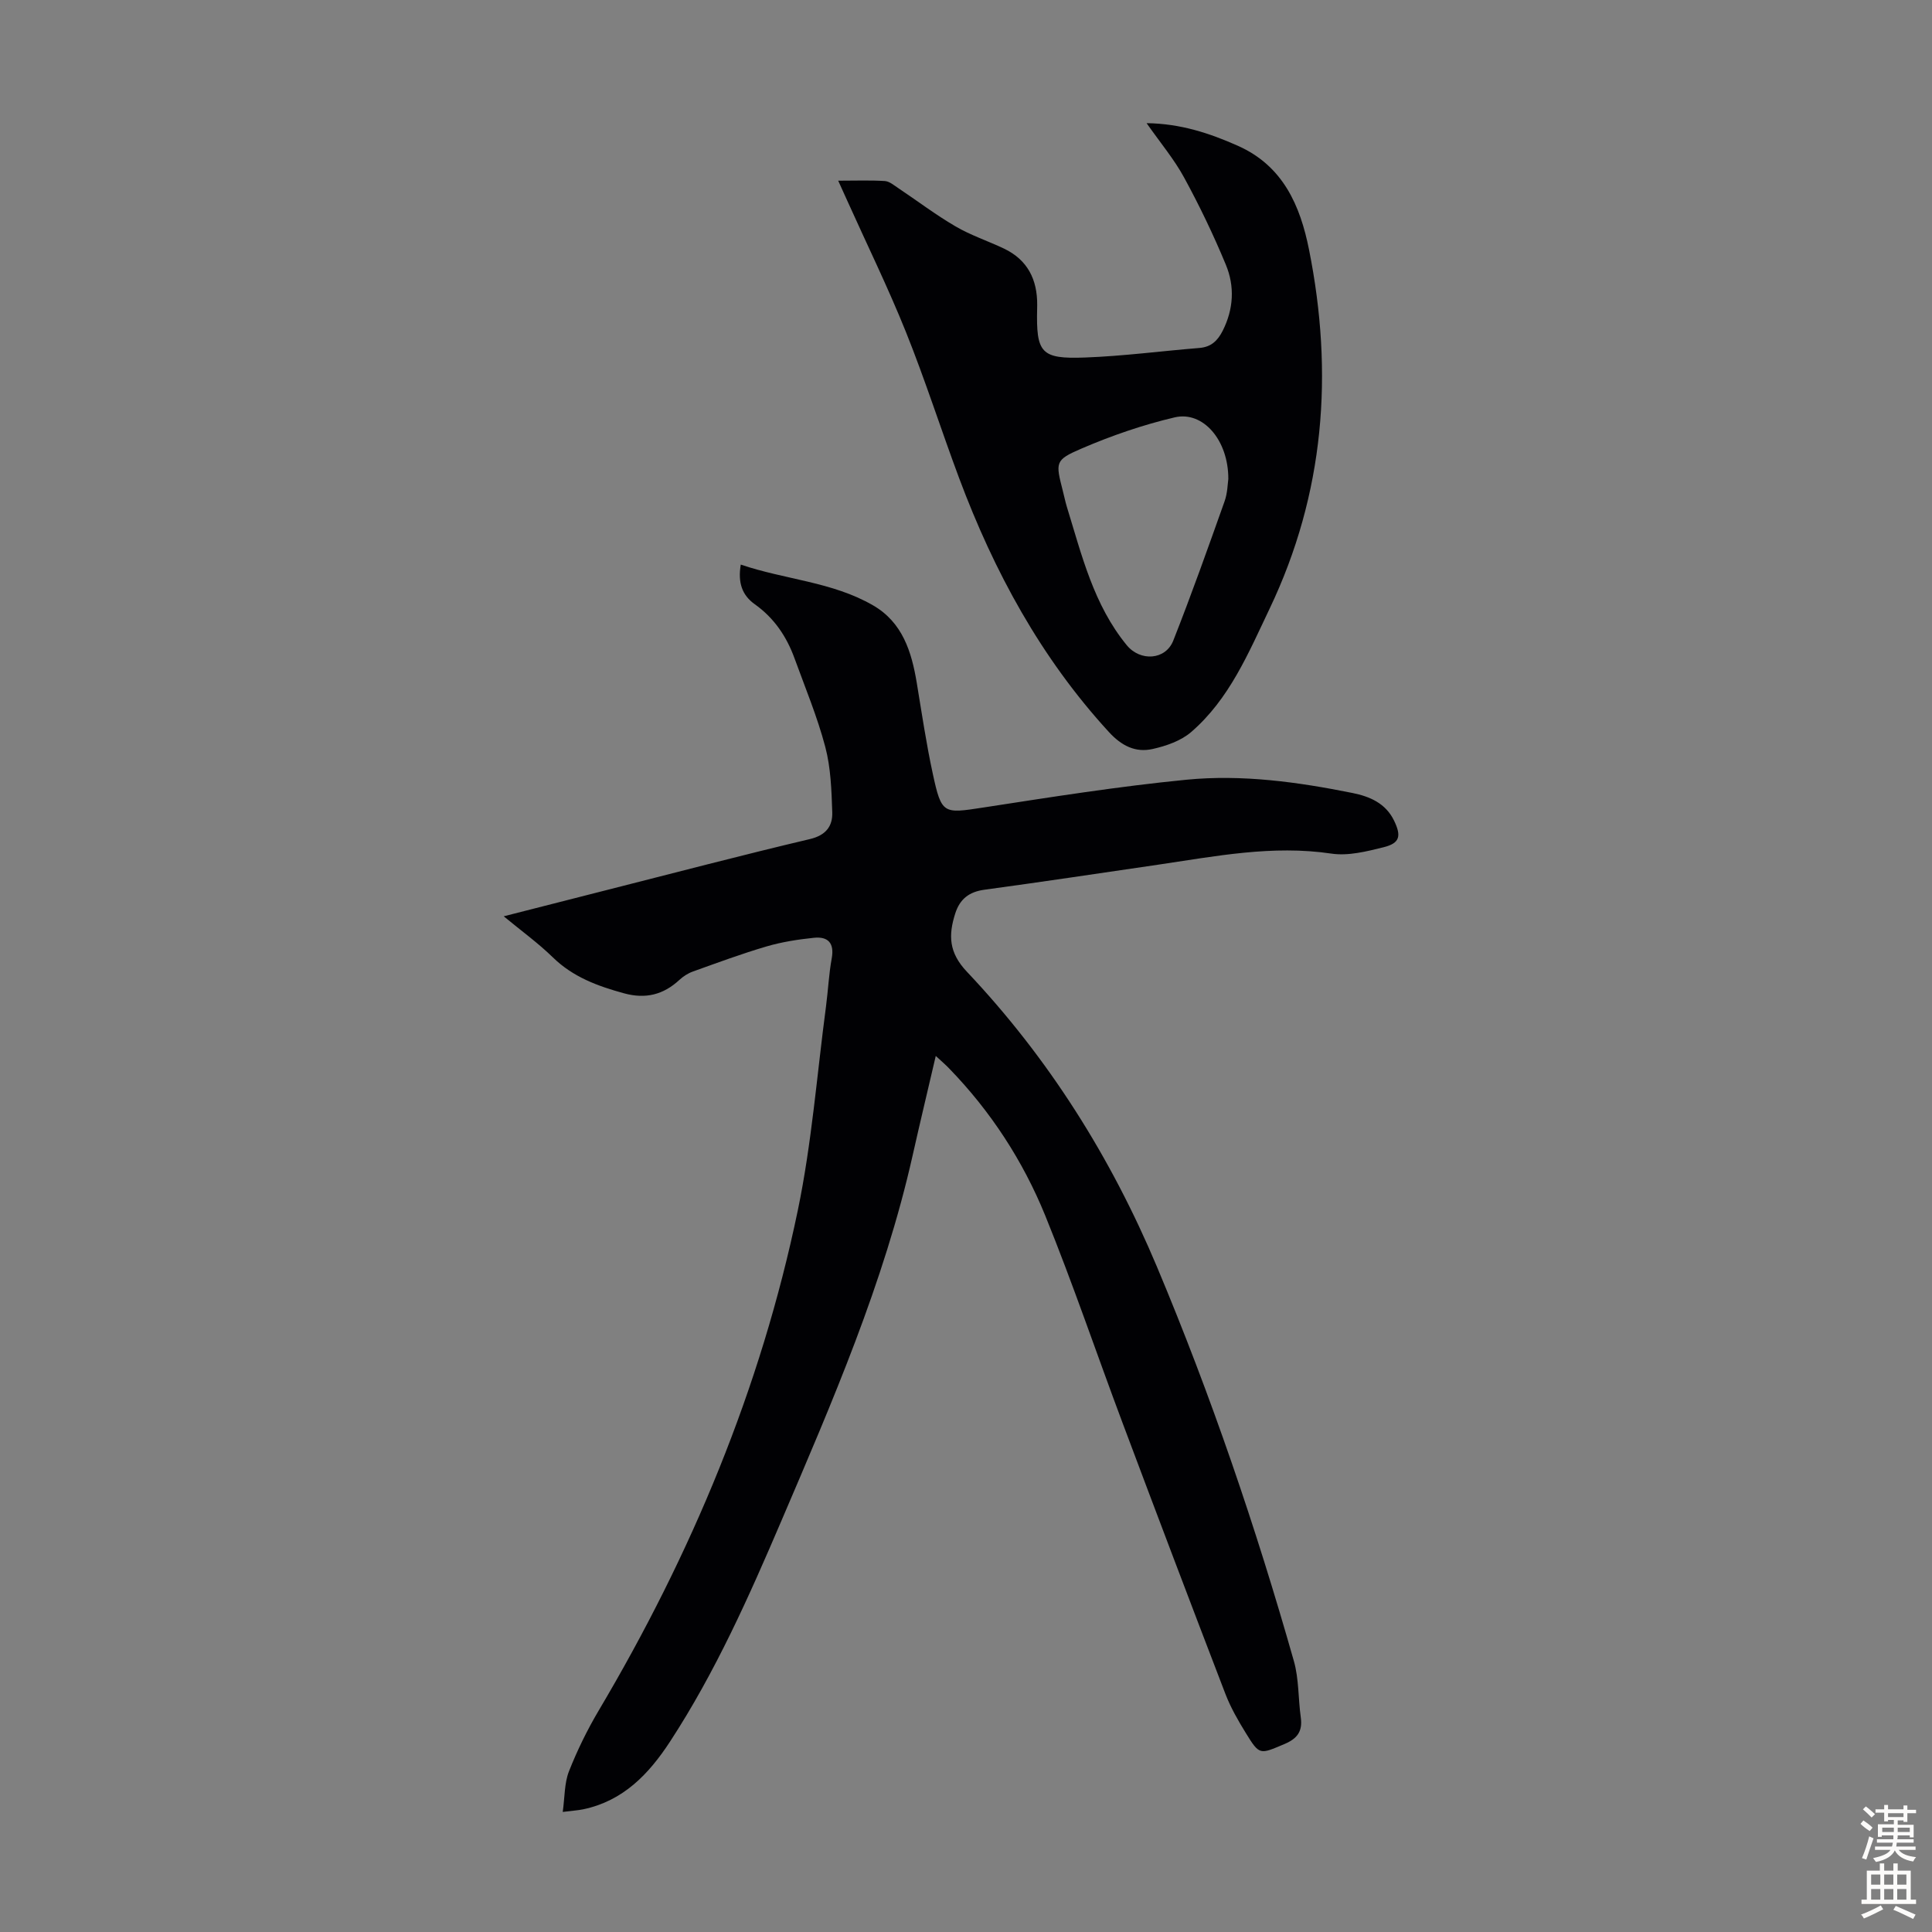 <svg enable-background="new 0 0 400 400" viewBox="0 0 400 400" xmlns="http://www.w3.org/2000/svg"><rect x="0" y="0" width="400" height="400" fill="#808080" stroke="none"/><path d="m193.74 218.62c-1.68 7.22-3.29 13.92-4.8 20.65-5.92 26.3-16.6 50.92-27.14 75.55-6.72 15.71-13.68 31.36-23.07 45.75-4.41 6.75-9.71 12.3-18 14.03-1.07.22-2.17.28-4.22.54.43-3.12.33-5.96 1.28-8.39 1.71-4.34 3.79-8.59 6.17-12.61 19.19-32.36 33.56-66.69 41.22-103.56 2.88-13.86 3.96-28.1 5.83-42.17.44-3.33.59-6.7 1.19-9.99.58-3.19-.78-4.56-3.69-4.26-3.3.34-6.64.86-9.81 1.79-5.14 1.51-10.18 3.38-15.23 5.19-1.02.36-2.01 1-2.81 1.74-3.32 3.08-7.02 3.99-11.44 2.78-5.45-1.49-10.57-3.36-14.75-7.44-3.02-2.95-6.48-5.45-10.18-8.51 7.49-1.91 14.47-3.7 21.46-5.47 13.97-3.54 27.92-7.21 41.94-10.52 3.33-.79 4.71-2.69 4.62-5.53-.15-4.55-.3-9.22-1.45-13.57-1.65-6.24-4.16-12.26-6.37-18.34-1.64-4.51-4.23-8.34-8.21-11.17-2.62-1.86-3.55-4.45-2.91-8.22 9.17 3.13 18.95 3.55 27.4 8.45 6.09 3.53 7.97 9.59 9.04 16.06 1.04 6.28 1.97 12.6 3.32 18.82 1.81 8.37 2.17 8.24 10.38 6.98 14.02-2.16 28.06-4.39 42.17-5.77 11.5-1.12 23.01.47 34.34 2.75 3.56.72 6.86 2.11 8.61 5.73 1.53 3.17 1.21 4.65-2.13 5.49-3.53.88-7.36 1.85-10.85 1.33-12.22-1.82-24.05.56-35.98 2.31-11.95 1.75-23.89 3.54-35.86 5.17-3.17.43-5.08 1.92-6.04 4.92-1.43 4.49-1.35 8.07 2.4 12.04 16.91 17.88 29.83 38.41 39.38 61.14 11.18 26.62 20.46 53.88 28.34 81.62 1.05 3.71.88 7.75 1.42 11.61.4 2.87-.66 4.4-3.39 5.55-5.11 2.15-5.12 2.38-8.02-2.34-1.58-2.56-3.1-5.21-4.18-8.01-7.17-18.66-14.26-37.35-21.28-56.07-5.38-14.33-10.28-28.84-16.04-43.01-4.62-11.34-11.29-21.59-19.89-30.45-.73-.77-1.56-1.47-2.77-2.59z" fill="#010104"/><path d="m173.54 37.41c3.64 0 6.66-.12 9.65.07.96.06 1.91.89 2.79 1.47 3.95 2.64 7.75 5.53 11.85 7.92 3.16 1.85 6.71 3.02 10.04 4.6 4.88 2.33 6.91 6.41 6.87 11.67 0 .22-.01.45-.01.67-.22 9.27.74 10.55 9.9 10.21 7.92-.29 15.8-1.34 23.71-1.98 2.42-.2 3.77-1.51 4.81-3.57 2.26-4.48 2.51-9.18.65-13.66-2.55-6.16-5.45-12.2-8.64-18.05-2.07-3.8-4.9-7.17-7.77-11.26 7.02.09 13.02 2.07 18.91 4.69 9.35 4.16 12.9 12.38 14.72 21.5 5.12 25.6 3.22 50.47-8.16 74.33-4.39 9.2-8.32 18.69-16.23 25.53-2.11 1.83-5.18 2.89-7.98 3.52-3.56.8-6.45-.65-9.09-3.54-14.06-15.33-23.75-33.2-30.98-52.53-3.75-10.04-7.01-20.28-11-30.22-3.7-9.21-8.08-18.15-12.16-27.22-.54-1.2-1.08-2.4-1.88-4.15zm80.77 61.78c.04-8.08-5.25-14.15-11.1-12.78-6.57 1.54-13.06 3.78-19.27 6.45-5.59 2.4-5.4 2.84-3.88 8.83.28 1.08.5 2.18.82 3.24 3.09 10.01 5.54 20.29 12.41 28.66 2.79 3.4 8.02 3.09 9.62-.95 3.76-9.52 7.19-19.18 10.62-28.83.63-1.75.64-3.72.78-4.62z" fill="#010104"/><g fill="#fcfbfa"><path d="m385.2 377.6.6-.7c.6.4 1.3.9 1.9 1.5l-.6.7c-.8-.5-1.4-1-1.9-1.5zm.3 7.1c.6-1.4 1.1-2.9 1.5-4.5.3.1.6.3.9.4-.5 1.4-1 2.9-1.5 4.4zm.2-10.1.6-.6c.7.5 1.3 1.1 1.9 1.6l-.7.7c-.6-.6-1.2-1.2-1.8-1.7zm8.4-.8h.8v.9h1.8v.7h-1.8v1.8h-.8v-.3h-1.2v.9h3.3v2.6h-.8v-.4h-2.5c0 .3 0 .6-.1.8h3.4v.7h-3.5c0 .3-.1.6-.1.8h4v.7h-3.5c.7.9 1.9 1.3 3.6 1.5-.2.2-.4.5-.6.9-1.9-.3-3.2-1.1-3.8-2.3-.5 1.1-1.8 2-3.9 2.4-.2-.3-.4-.5-.6-.8 1.9-.4 3.1-.9 3.6-1.7h-3.2v-.7h3.5c.1-.2.1-.5.2-.8h-3.3v-.7h3.4c0-.2 0-.5 0-.8h-2.4v.3h-.8v-2.6h3.3v-.9h-1.2v.3h-.8v-1.8h-1.8v-.7h1.8v-.9h.8v.9h3.2zm-4.4 5.5h2.4c0-.3 0-.6 0-.9h-2.4zm1.2-3.1h3.2v-.8h-3.2zm4.4 2.2h-2.4v.9h2.5v-.9z"/><path d="m389.2 385.8h.9v1.5h1.9v-1.5h.9v1.5h2.7v6h1.1v.9h-11.3v-.9h1.1v-6h2.7zm.2 8.7.5.8c-1.2.6-2.5 1.3-4 1.9-.2-.3-.3-.6-.6-.8 1.6-.6 3-1.3 4.1-1.9zm-2-4.3h1.9v-2.1h-1.9zm0 3.1h1.9v-2.2h-1.9zm2.7-3.1h1.9v-2.1h-1.9zm0 3.1h1.9v-2.2h-1.9zm2.4 1.3c1.4.6 2.7 1.2 4.1 1.8l-.5.9c-1.5-.7-2.8-1.4-4.1-1.9zm2.2-6.5h-1.9v2.1h1.9zm-1.9 5.2h1.9v-2.2h-1.9z"/></g></svg>